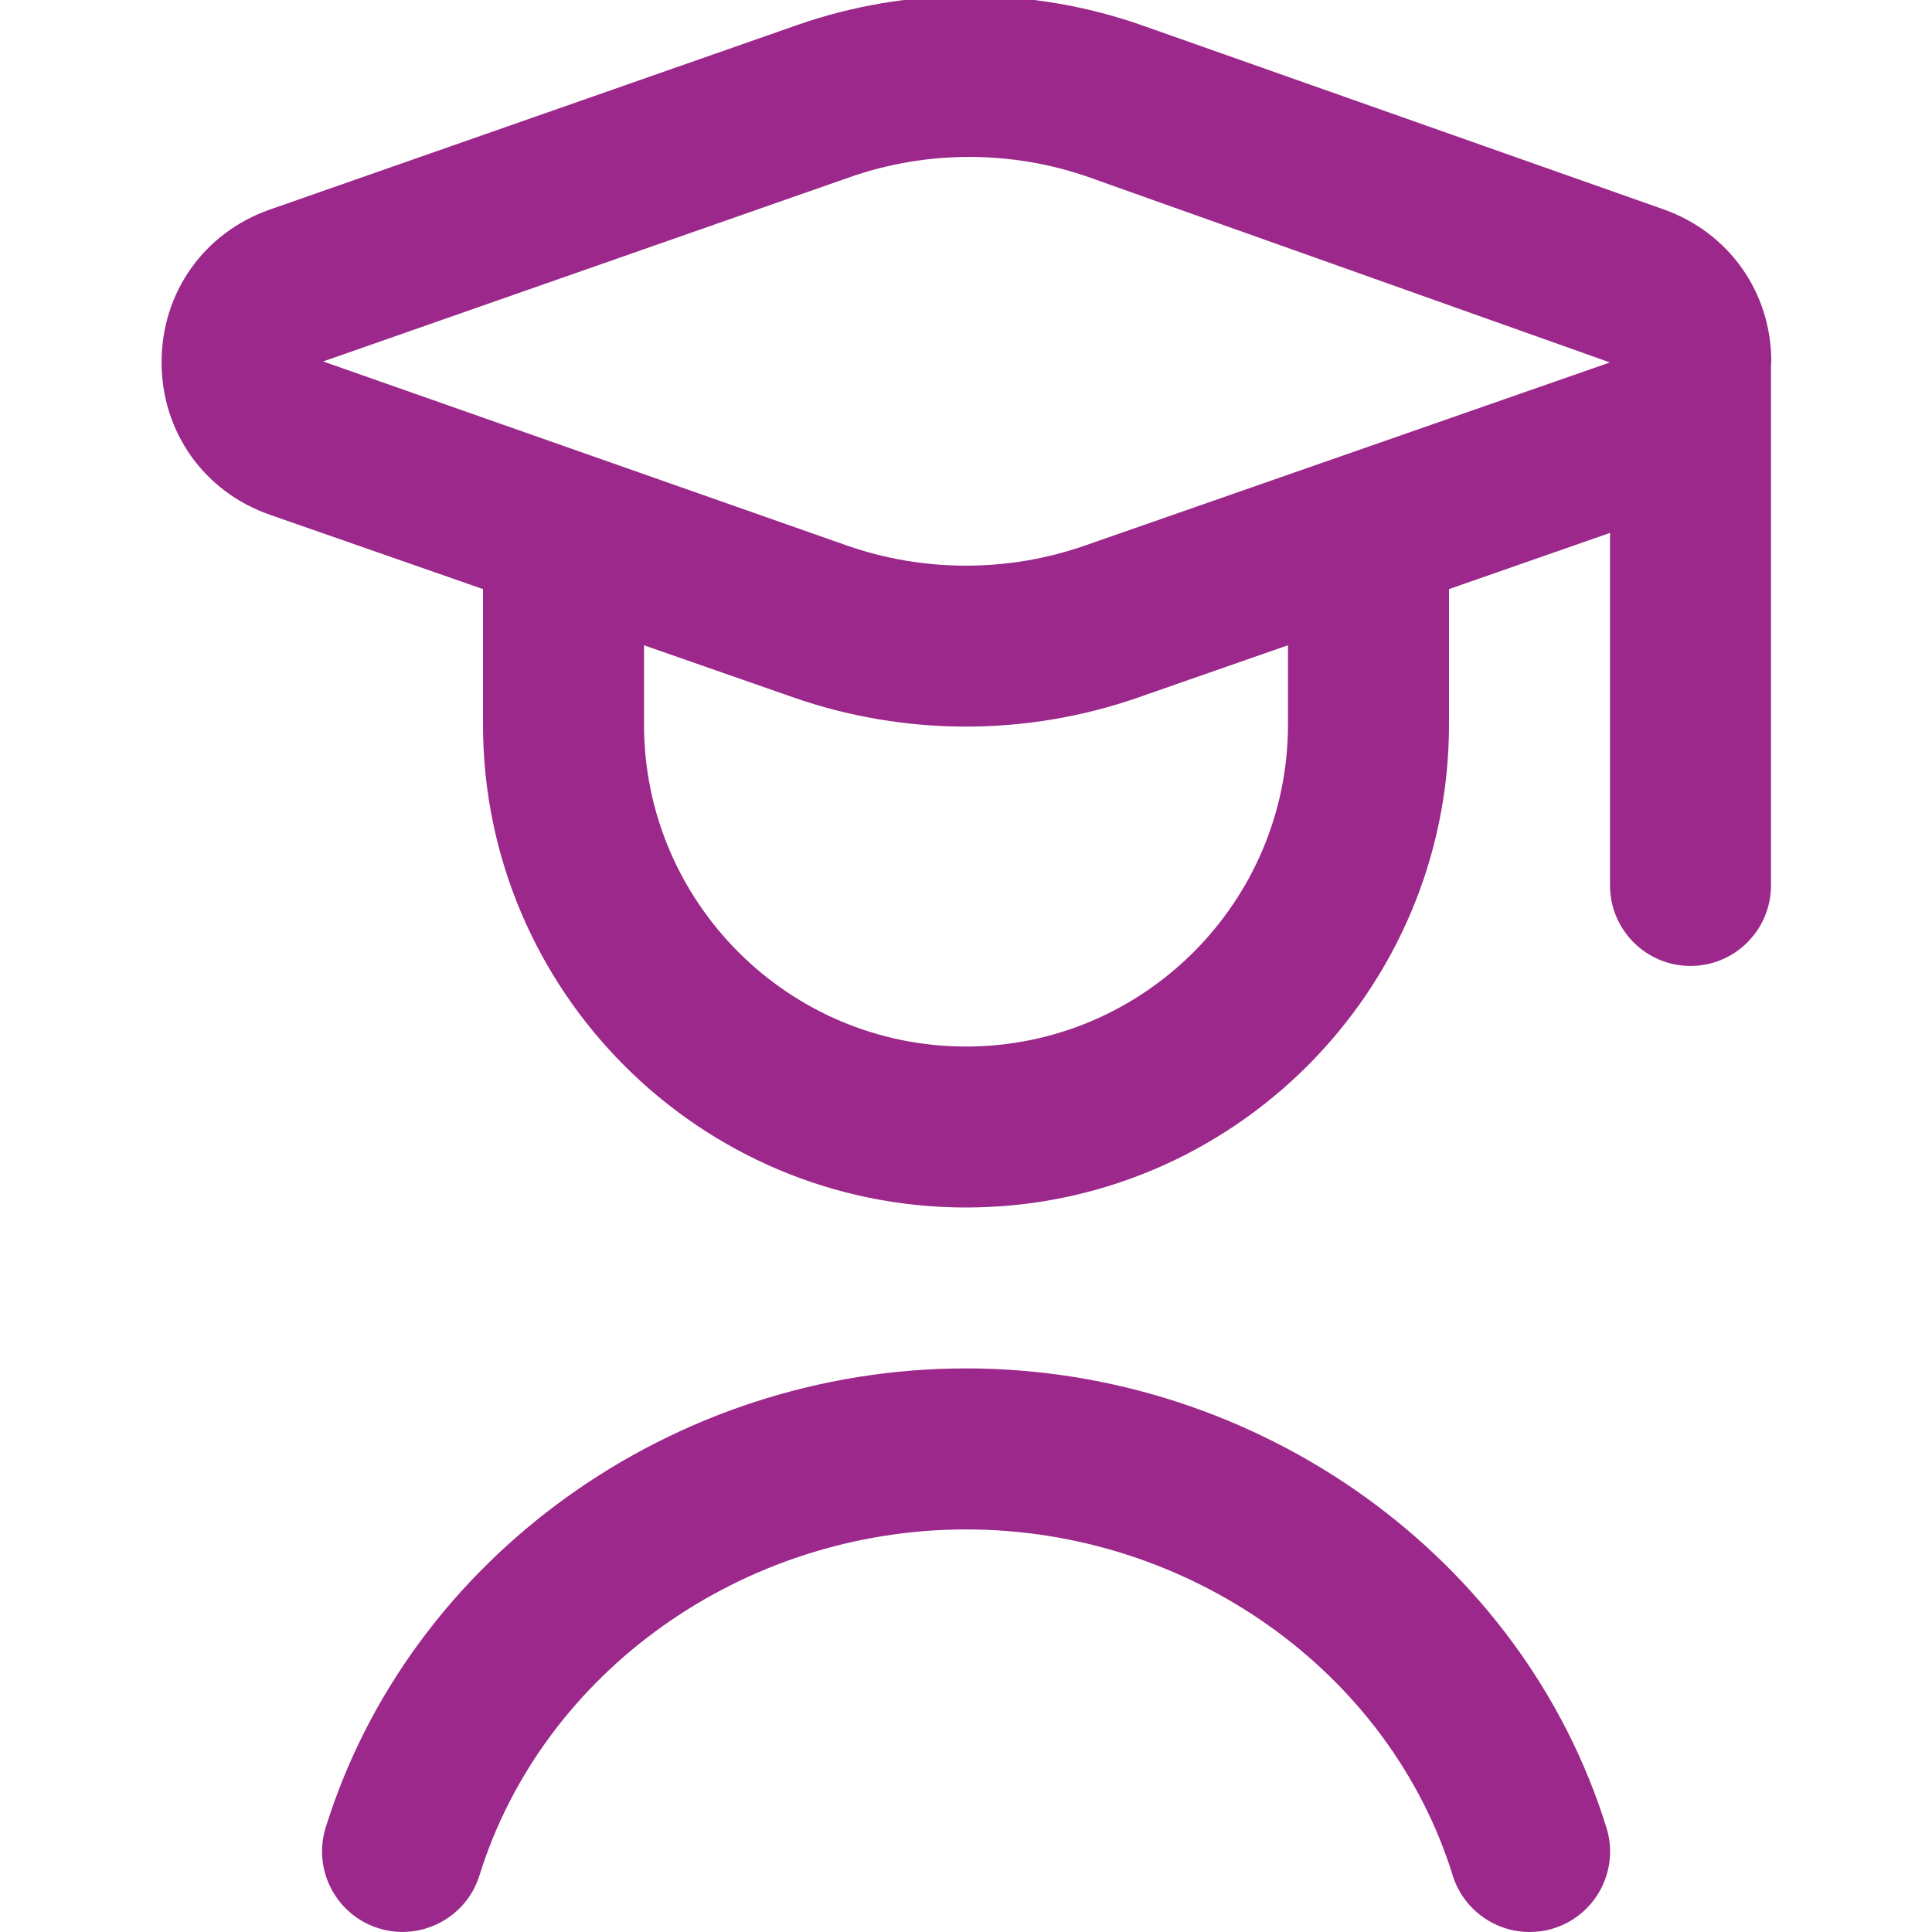 <svg xmlns="http://www.w3.org/2000/svg" width="35" height="35" viewBox="0 0 35 35" fill="none"><g clip-path="url(#clip0_8213_1417)"><path d="M32.089 6.56C32.091 5.298 31.323 4.212 30.135 3.792L20.707 0.465C18.683 -0.251 16.454 -0.252 14.432 0.457L4.89 3.796C3.697 4.213 2.927 5.298 2.927 6.561C2.927 7.826 3.698 8.911 4.891 9.326L8.75 10.672V13.125C8.75 17.951 12.674 21.875 17.5 21.875C22.326 21.875 26.25 17.951 26.25 13.125V10.672L29.167 9.654V16.04C29.167 16.845 29.82 17.499 30.625 17.499C31.43 17.499 32.083 16.845 32.083 16.04V6.595C32.083 6.582 32.089 6.573 32.089 6.56ZM23.333 13.125C23.333 16.342 20.717 18.959 17.5 18.959C14.283 18.959 11.667 16.342 11.667 13.125V11.69L14.381 12.637C15.385 12.987 16.443 13.163 17.498 13.163C18.554 13.163 19.61 12.987 20.615 12.637L23.333 11.689V13.124V13.125ZM19.655 9.883C18.266 10.369 16.733 10.369 15.343 9.883L5.854 6.548L15.397 3.209C16.094 2.965 16.825 2.843 17.558 2.843C18.296 2.843 19.034 2.966 19.737 3.214L29.165 6.566L19.655 9.883ZM29.102 33.109C29.342 33.877 28.912 34.695 28.143 34.935C27.998 34.98 27.853 35 27.71 35C27.088 35 26.512 34.599 26.317 33.974C25.169 30.284 21.545 27.707 17.502 27.707C13.457 27.707 9.834 30.284 8.686 33.974C8.447 34.744 7.624 35.171 6.86 34.933C6.091 34.694 5.661 33.876 5.9 33.107C7.423 28.21 12.193 24.79 17.502 24.79C22.81 24.79 27.58 28.212 29.102 33.109Z" fill="#9B288A"></path></g><defs><clipPath id="clip0_8213_1417"><rect width="35" height="35" fill="white"></rect></clipPath></defs></svg>